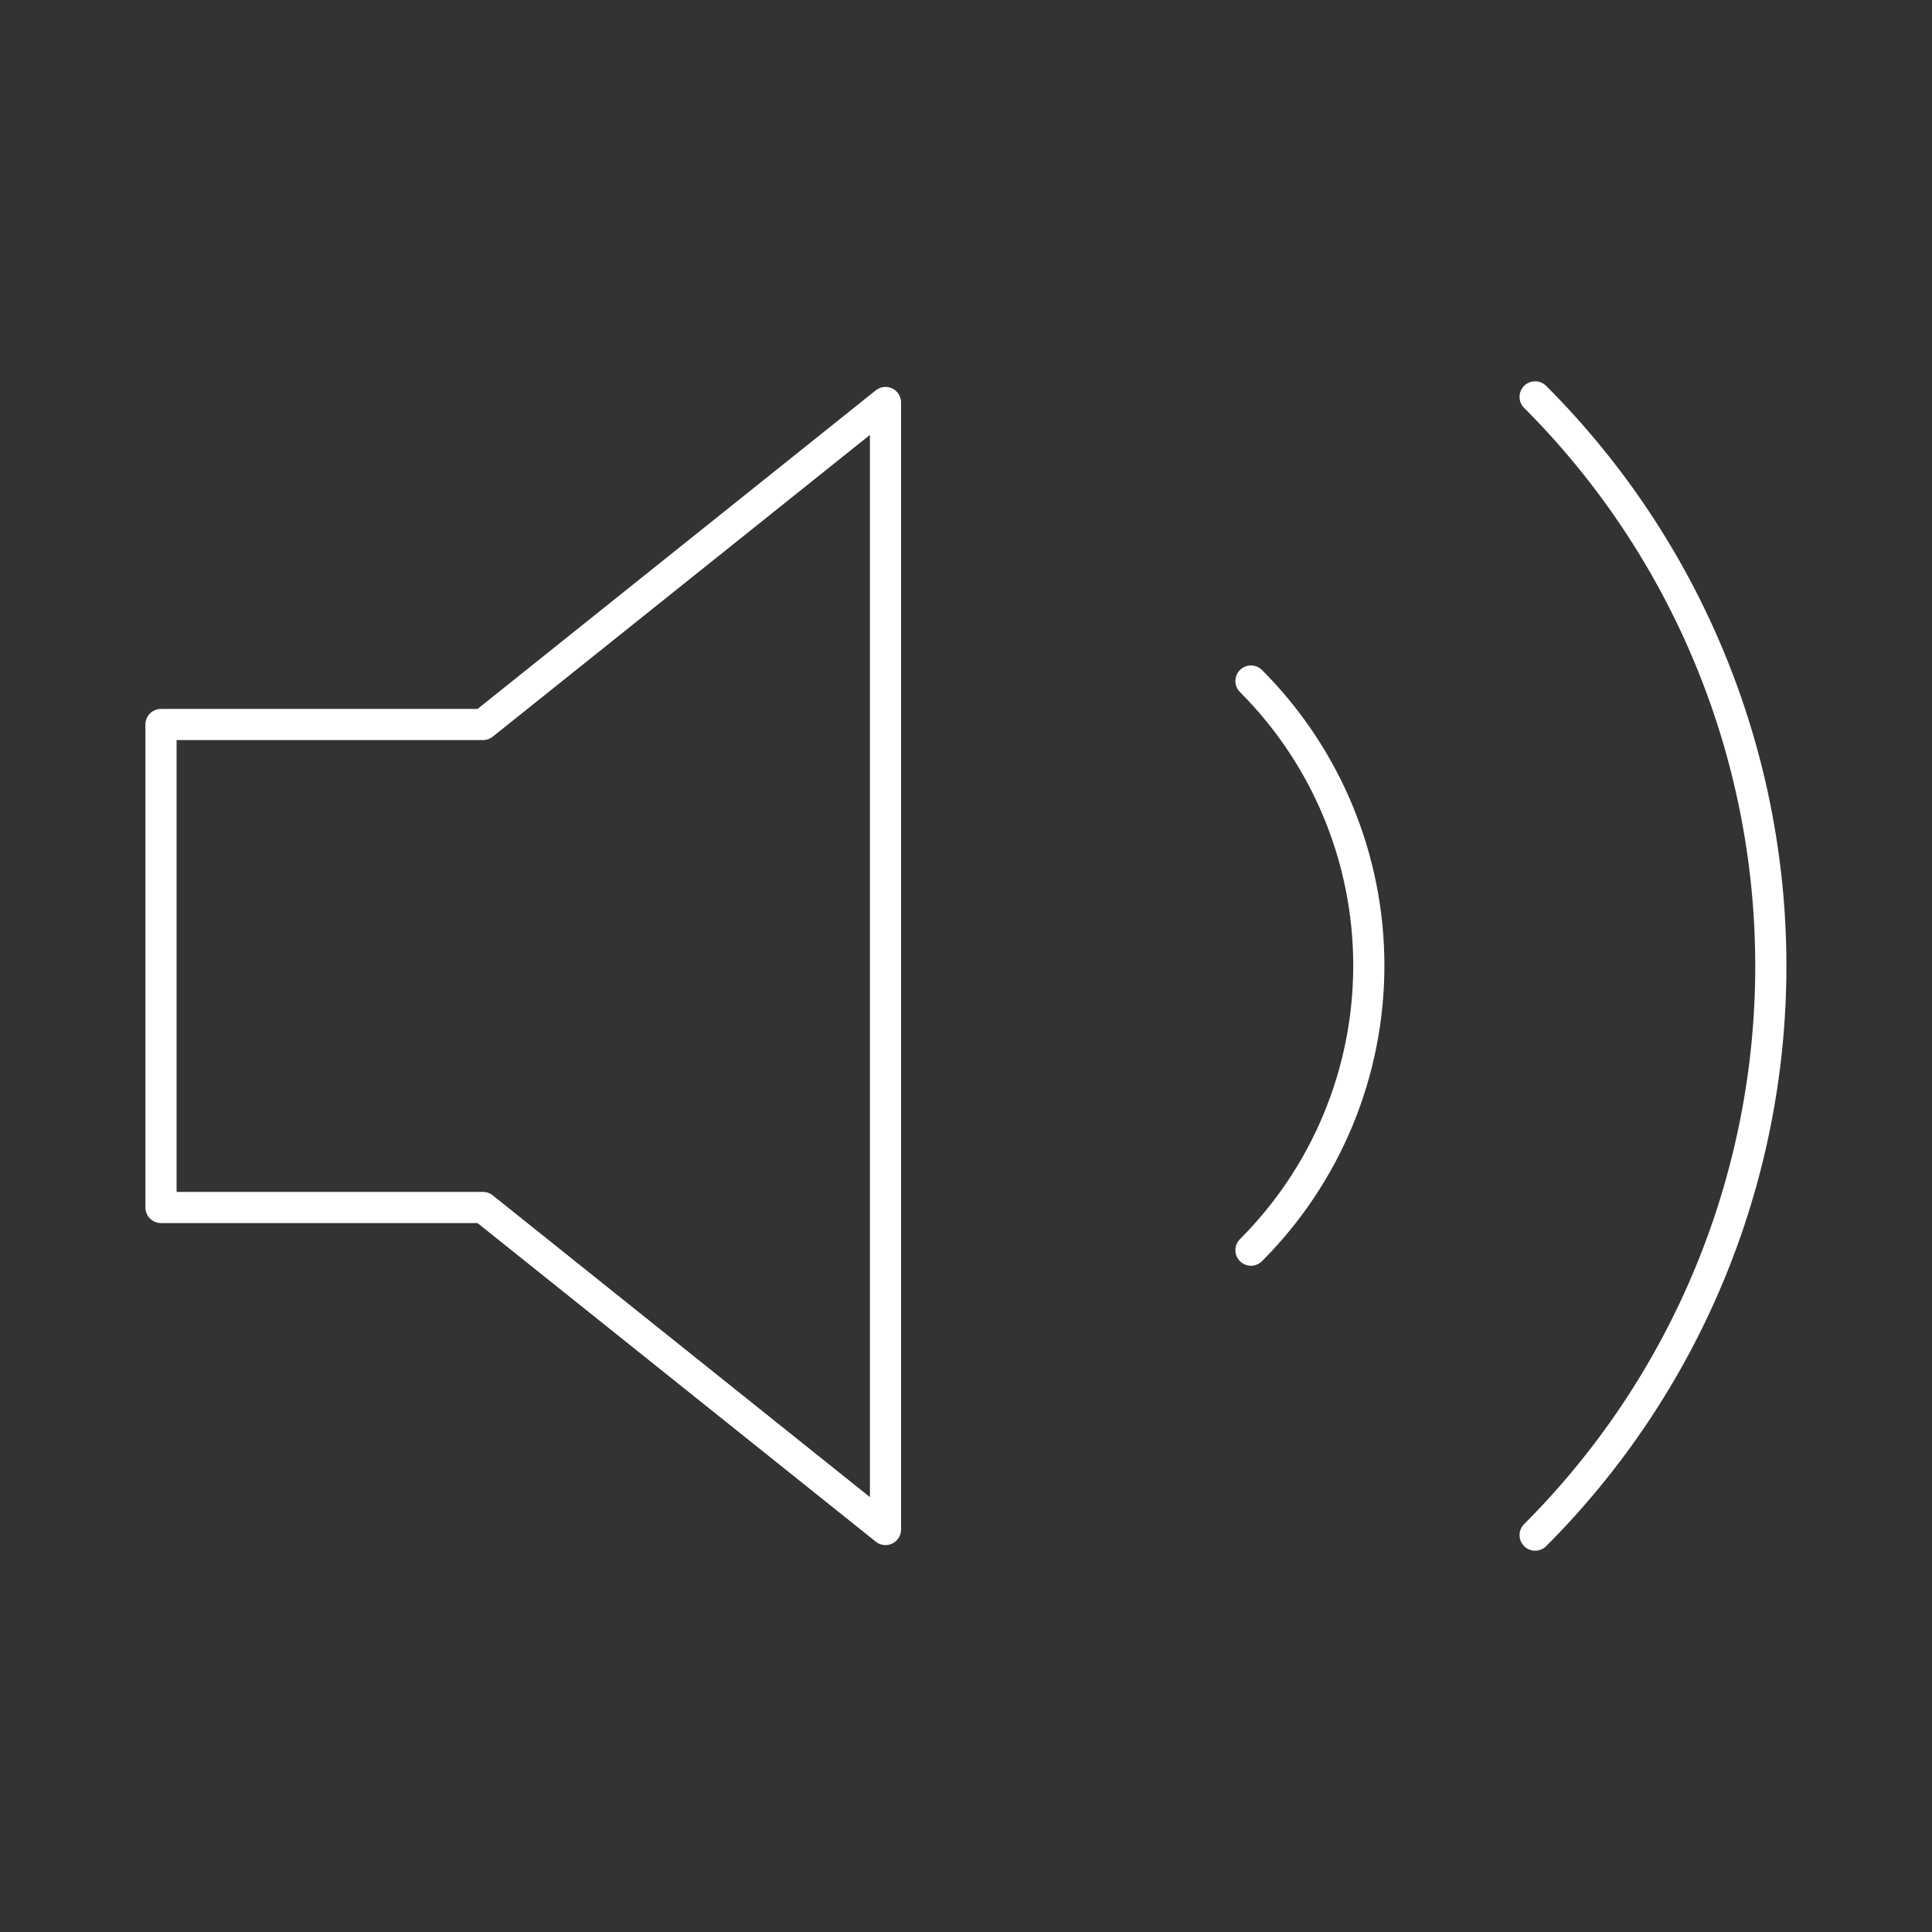 <svg width="124" height="124" viewBox="0 0 124 124" fill="none" xmlns="http://www.w3.org/2000/svg">
<rect x="0" y="0" width="124" height="124" fill="#333333" stroke="none"/>
<path d="M56.833 25.833L31 46.5H10.333V77.5H31L56.833 98.167V25.833Z" stroke="white" stroke-width="2" stroke-linecap="round" stroke-linejoin="round"/>
<path d="M98.528 25.472C108.214 35.161 113.656 48.3 113.656 62C113.656 75.7 108.214 88.839 98.528 98.528M80.29 43.71C85.133 48.554 87.854 55.124 87.854 61.974C87.854 68.824 85.133 75.394 80.29 80.238" stroke="white" stroke-width="2" stroke-linecap="round" stroke-linejoin="round"/>
</svg>